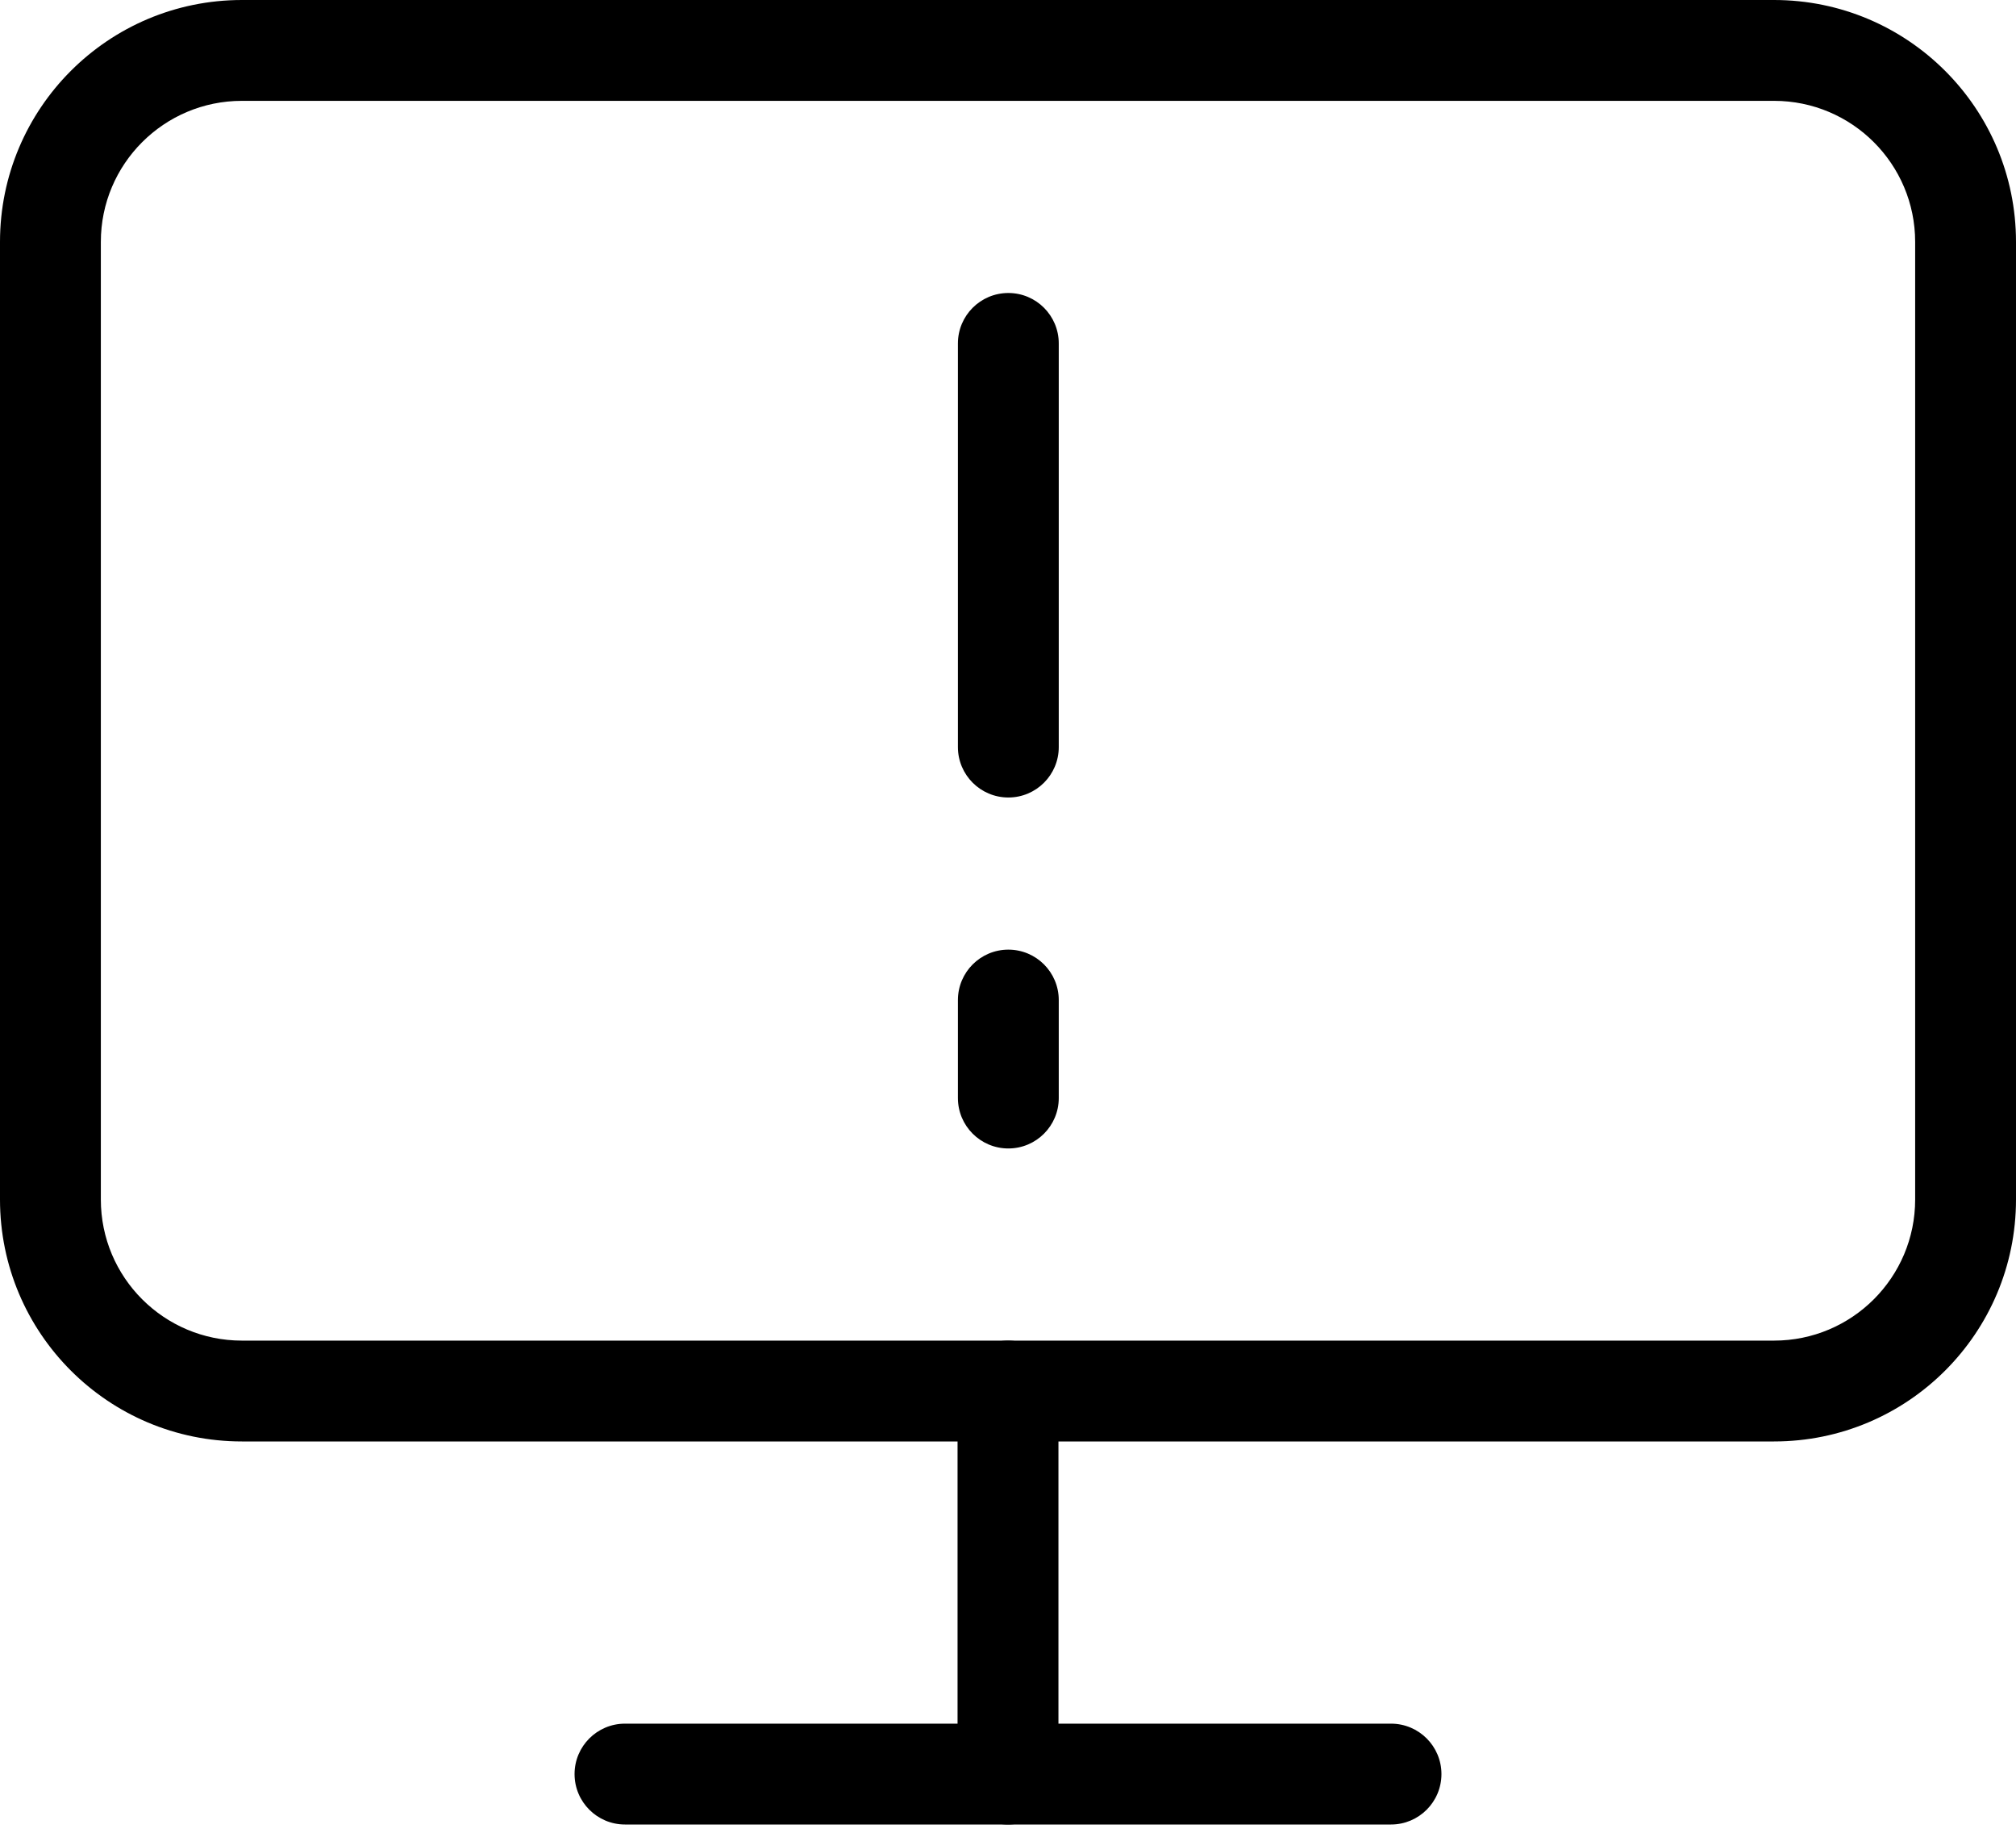 <svg width="45" height="41" viewBox="0 0 45 41" fill="none" xmlns="http://www.w3.org/2000/svg">
<path fill-rule="evenodd" clip-rule="evenodd" d="M22.508 6.54C21.886 6.54 21.382 7.044 21.382 7.666V16.676C21.382 17.297 21.886 17.801 22.508 17.801C23.129 17.801 23.633 17.297 23.633 16.676V7.666C23.633 7.044 23.129 6.54 22.508 6.54ZM22.508 21.197C21.886 21.197 21.382 21.701 21.382 22.323V24.51C21.382 25.131 21.886 25.635 22.508 25.635C23.129 25.635 23.633 25.131 23.633 24.51V22.323C23.633 21.701 23.129 21.197 22.508 21.197Z" fill="black"/>
<path fill-rule="evenodd" clip-rule="evenodd" d="M5.4 2.251C3.661 2.251 2.251 3.661 2.251 5.4V26.775C2.251 28.514 3.661 29.924 5.4 29.924H39.599C41.339 29.924 42.749 28.514 42.749 26.775V5.4C42.749 3.661 41.339 2.251 39.599 2.251H5.4ZM0 5.4C0 2.418 2.418 0 5.4 0H39.599C42.582 0 45 2.418 45 5.4V26.775C45 29.758 42.582 32.175 39.599 32.175H5.4C2.418 32.175 0 29.758 0 26.775V5.4Z" fill="black"/>
<path fill-rule="evenodd" clip-rule="evenodd" d="M12.825 39.599C12.825 38.978 13.329 38.474 13.95 38.474H31.05C31.671 38.474 32.175 38.978 32.175 39.599C32.175 40.221 31.671 40.725 31.05 40.725H13.95C13.329 40.725 12.825 40.221 12.825 39.599Z" fill="black"/>
<path fill-rule="evenodd" clip-rule="evenodd" d="M22.5 29.924C23.122 29.924 23.626 30.428 23.626 31.05V39.599C23.626 40.221 23.122 40.725 22.5 40.725C21.878 40.725 21.374 40.221 21.374 39.599V31.05C21.374 30.428 21.878 29.924 22.5 29.924Z" fill="black"/>
</svg>
